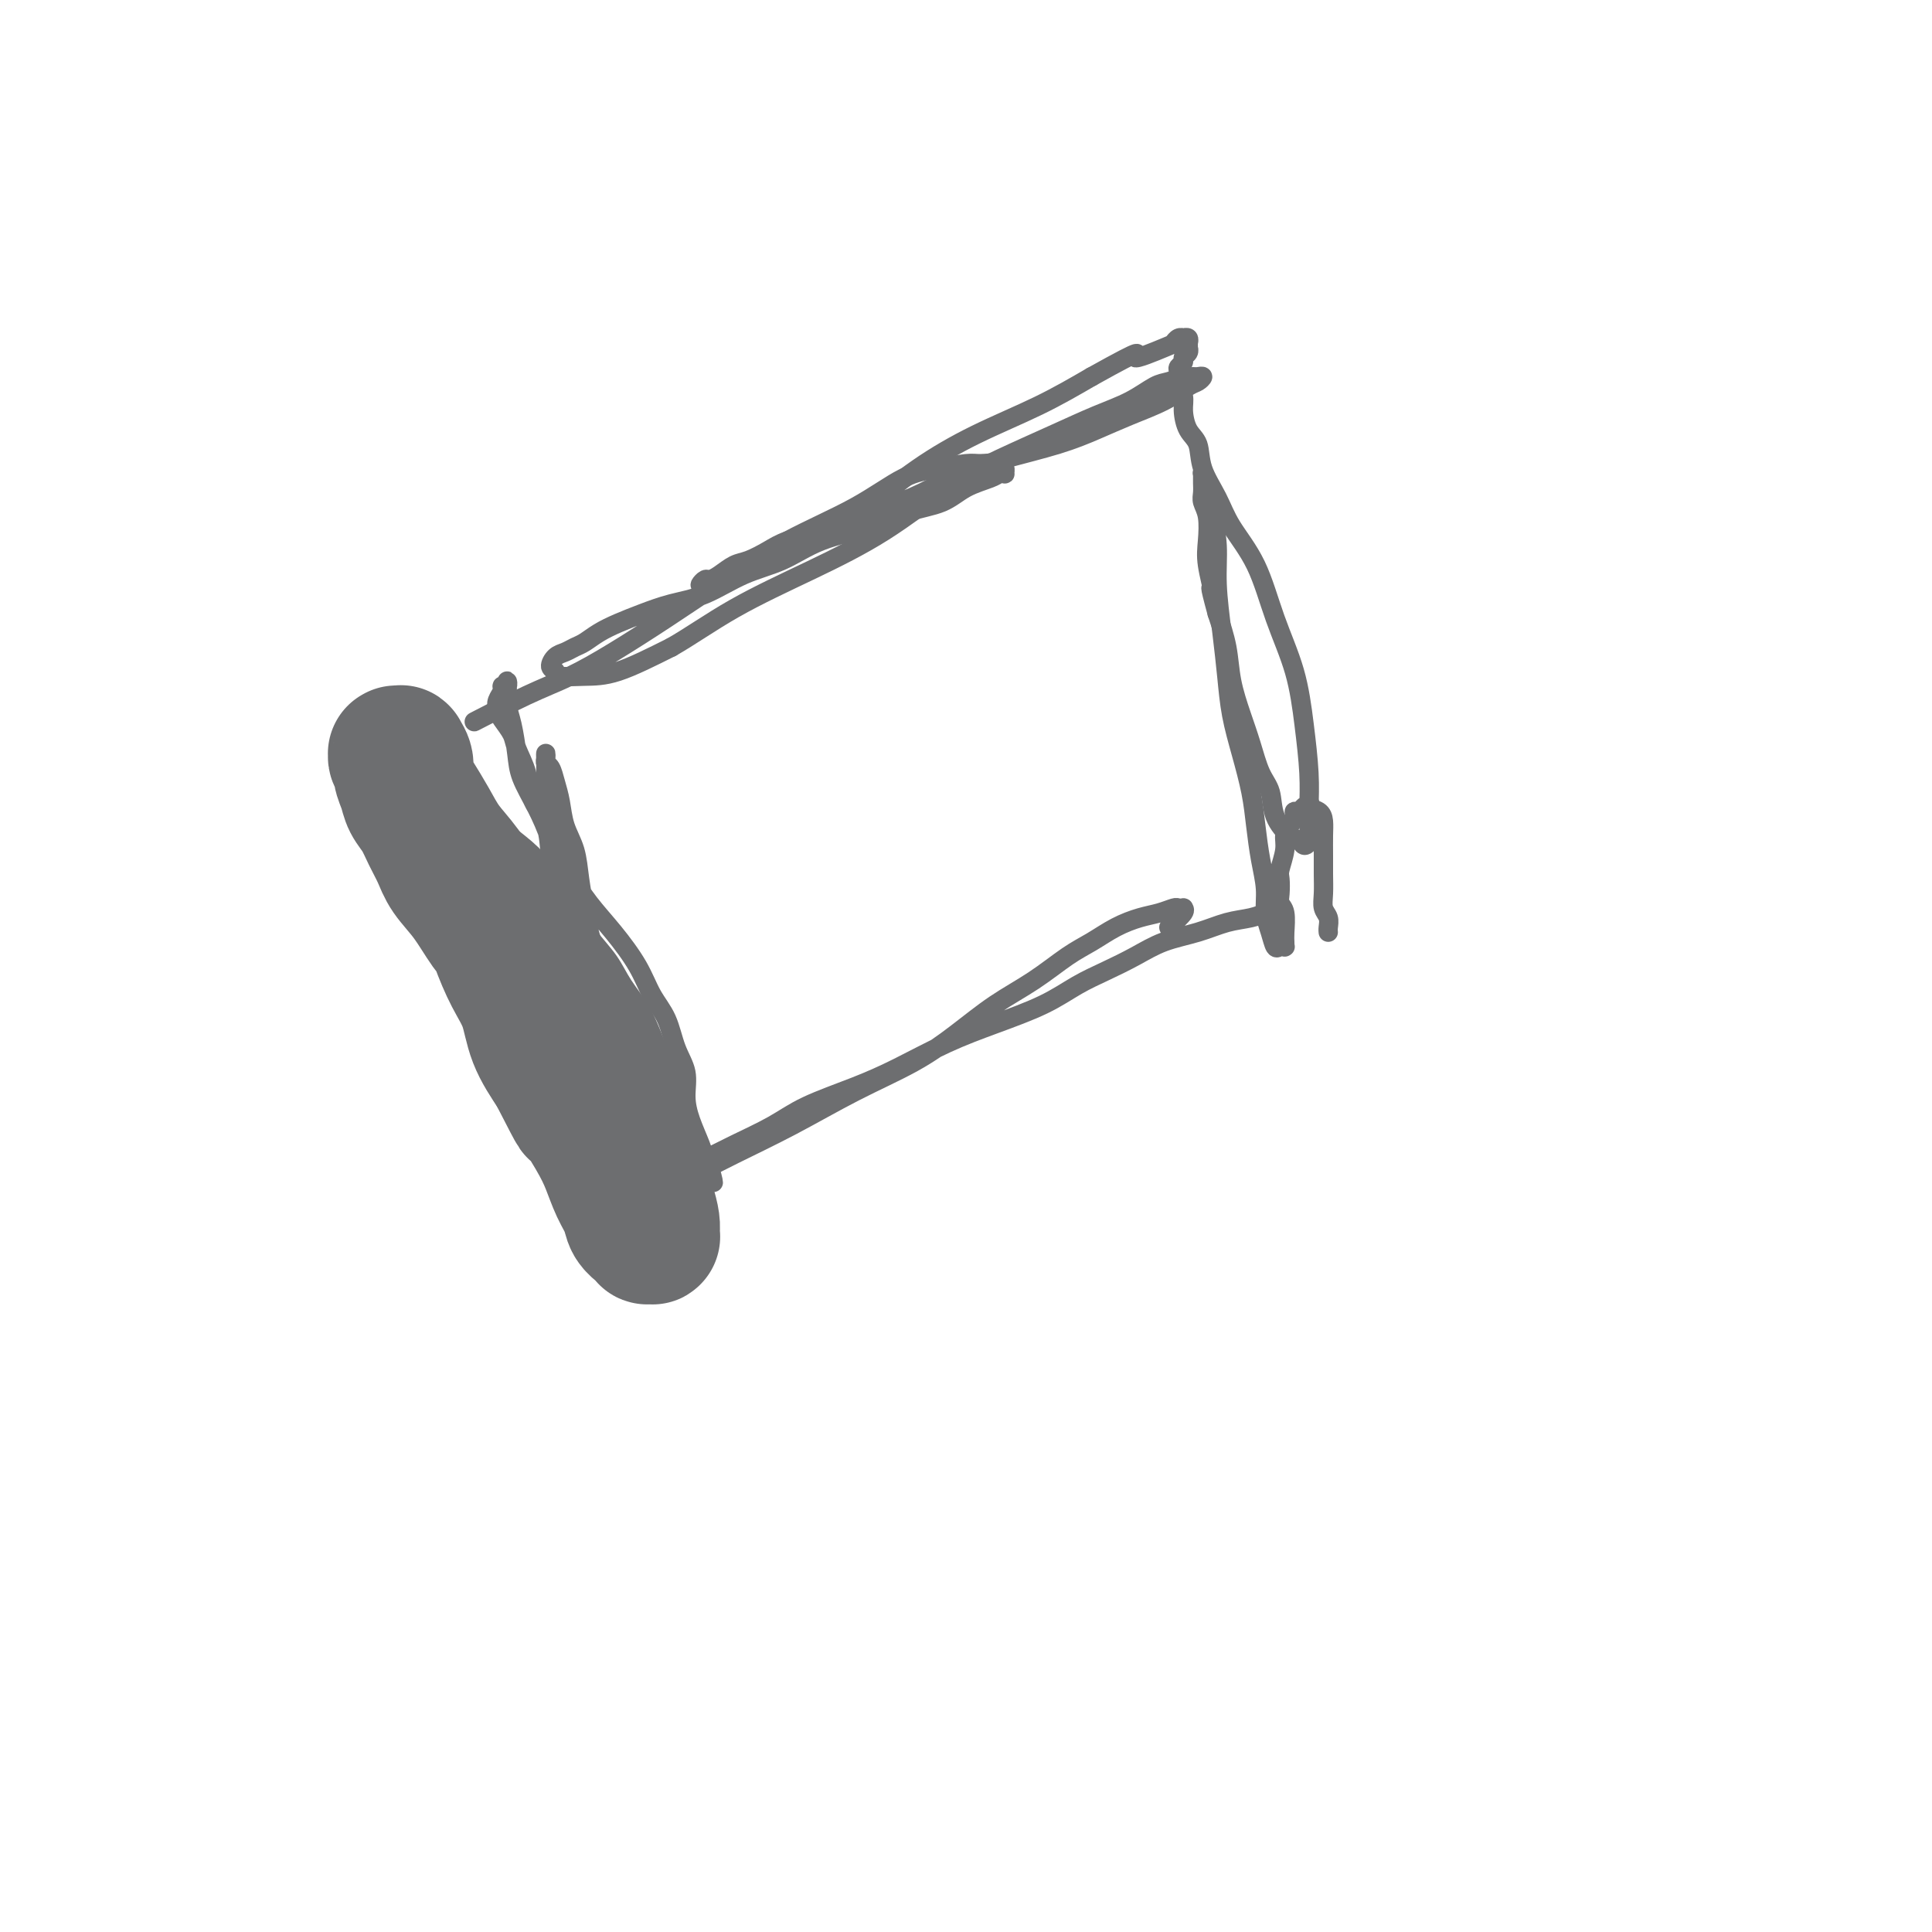 <svg viewBox='0 0 400 400' version='1.1' xmlns='http://www.w3.org/2000/svg' xmlns:xlink='http://www.w3.org/1999/xlink'><g fill='none' stroke='#6D6E70' stroke-width='28' stroke-linecap='round' stroke-linejoin='round'><path d='M132,250c-0.009,-0.059 -0.018,-0.118 0,0c0.018,0.118 0.061,0.413 0,0c-0.061,-0.413 -0.228,-1.533 -1,-3c-0.772,-1.467 -2.149,-3.280 -3,-5c-0.851,-1.720 -1.177,-3.348 -2,-5c-0.823,-1.652 -2.145,-3.329 -3,-5c-0.855,-1.671 -1.243,-3.335 -2,-5c-0.757,-1.665 -1.882,-3.332 -3,-5c-1.118,-1.668 -2.228,-3.339 -3,-5c-0.772,-1.661 -1.206,-3.313 -2,-5c-0.794,-1.687 -1.947,-3.409 -3,-5c-1.053,-1.591 -2.005,-3.051 -3,-5c-0.995,-1.949 -2.034,-4.387 -3,-6c-0.966,-1.613 -1.858,-2.402 -3,-4c-1.142,-1.598 -2.532,-4.006 -4,-6c-1.468,-1.994 -3.013,-3.573 -4,-5c-0.987,-1.427 -1.416,-2.703 -2,-4c-0.584,-1.297 -1.323,-2.616 -2,-4c-0.677,-1.384 -1.291,-2.833 -2,-4c-0.709,-1.167 -1.514,-2.053 -2,-3c-0.486,-0.947 -0.652,-1.956 -1,-3c-0.348,-1.044 -0.878,-2.122 -1,-3c-0.122,-0.878 0.162,-1.556 0,-2c-0.162,-0.444 -0.771,-0.655 -1,-1c-0.229,-0.345 -0.076,-0.826 0,-1c0.076,-0.174 0.077,-0.041 0,0c-0.077,0.041 -0.232,-0.009 0,0c0.232,0.009 0.852,0.076 1,0c0.148,-0.076 -0.176,-0.297 0,0c0.176,0.297 0.850,1.110 1,2c0.150,0.890 -0.225,1.856 0,3c0.225,1.144 1.050,2.466 2,4c0.950,1.534 2.025,3.279 3,5c0.975,1.721 1.849,3.418 3,5c1.151,1.582 2.577,3.050 4,5c1.423,1.950 2.841,4.382 4,7c1.159,2.618 2.059,5.423 3,8c0.941,2.577 1.922,4.928 3,7c1.078,2.072 2.252,3.866 3,6c0.748,2.134 1.071,4.610 2,7c0.929,2.390 2.465,4.695 4,7'/><path d='M115,222c5.811,11.357 3.837,7.248 4,7c0.163,-0.248 2.462,3.365 4,6c1.538,2.635 2.313,4.292 3,6c0.687,1.708 1.284,3.467 2,5c0.716,1.533 1.550,2.842 2,4c0.450,1.158 0.517,2.167 1,3c0.483,0.833 1.383,1.492 2,2c0.617,0.508 0.950,0.866 1,1c0.050,0.134 -0.182,0.045 0,0c0.182,-0.045 0.779,-0.047 1,0c0.221,0.047 0.067,0.141 0,0c-0.067,-0.141 -0.048,-0.519 0,-1c0.048,-0.481 0.126,-1.067 0,-2c-0.126,-0.933 -0.456,-2.212 -1,-4c-0.544,-1.788 -1.303,-4.083 -2,-6c-0.697,-1.917 -1.333,-3.455 -2,-5c-0.667,-1.545 -1.364,-3.097 -2,-5c-0.636,-1.903 -1.213,-4.156 -2,-6c-0.787,-1.844 -1.786,-3.280 -3,-5c-1.214,-1.720 -2.642,-3.725 -4,-6c-1.358,-2.275 -2.647,-4.819 -4,-7c-1.353,-2.181 -2.772,-4.000 -4,-6c-1.228,-2.000 -2.267,-4.183 -3,-6c-0.733,-1.817 -1.161,-3.269 -2,-5c-0.839,-1.731 -2.091,-3.742 -3,-5c-0.909,-1.258 -1.476,-1.762 -3,-3c-1.524,-1.238 -4.007,-3.211 -5,-4c-0.993,-0.789 -0.497,-0.395 0,0'/></g>
<g fill='none' stroke='#6D6E70' stroke-width='4' stroke-linecap='round' stroke-linejoin='round'><path d='M143,261c0.095,0.242 0.191,0.485 0,0c-0.191,-0.485 -0.667,-1.697 -1,-3c-0.333,-1.303 -0.523,-2.696 -1,-4c-0.477,-1.304 -1.240,-2.517 -2,-4c-0.760,-1.483 -1.516,-3.235 -2,-5c-0.484,-1.765 -0.696,-3.541 -1,-5c-0.304,-1.459 -0.700,-2.600 -1,-4c-0.300,-1.400 -0.503,-3.058 -1,-5c-0.497,-1.942 -1.288,-4.169 -2,-6c-0.712,-1.831 -1.346,-3.266 -2,-5c-0.654,-1.734 -1.327,-3.767 -2,-6c-0.673,-2.233 -1.346,-4.665 -2,-7c-0.654,-2.335 -1.287,-4.574 -2,-7c-0.713,-2.426 -1.504,-5.039 -2,-7c-0.496,-1.961 -0.696,-3.269 -1,-5c-0.304,-1.731 -0.711,-3.884 -1,-6c-0.289,-2.116 -0.458,-4.196 -1,-6c-0.542,-1.804 -1.455,-3.334 -2,-5c-0.545,-1.666 -0.720,-3.468 -1,-5c-0.280,-1.532 -0.663,-2.793 -1,-4c-0.337,-1.207 -0.626,-2.360 -1,-3c-0.374,-0.640 -0.832,-0.767 -1,-1c-0.168,-0.233 -0.046,-0.573 0,-1c0.046,-0.427 0.016,-0.940 0,-1c-0.016,-0.060 -0.017,0.334 0,1c0.017,0.666 0.051,1.604 0,3c-0.051,1.396 -0.188,3.250 0,5c0.188,1.750 0.702,3.396 1,5c0.298,1.604 0.380,3.165 1,5c0.620,1.835 1.779,3.943 3,6c1.221,2.057 2.505,4.064 4,6c1.495,1.936 3.201,3.802 5,6c1.799,2.198 3.691,4.730 5,7c1.309,2.270 2.035,4.280 3,6c0.965,1.720 2.170,3.151 3,5c0.830,1.849 1.287,4.116 2,6c0.713,1.884 1.683,3.386 2,5c0.317,1.614 -0.017,3.338 0,5c0.017,1.662 0.386,3.260 1,5c0.614,1.740 1.473,3.622 2,5c0.527,1.378 0.722,2.251 1,3c0.278,0.749 0.639,1.375 1,2'/><path d='M147,242c1.375,5.022 0.313,2.076 0,1c-0.313,-1.076 0.123,-0.281 0,0c-0.123,0.281 -0.807,0.047 -1,0c-0.193,-0.047 0.104,0.091 0,0c-0.104,-0.091 -0.608,-0.413 -1,-1c-0.392,-0.587 -0.671,-1.441 -1,-2c-0.329,-0.559 -0.706,-0.825 -1,-2c-0.294,-1.175 -0.503,-3.261 -1,-5c-0.497,-1.739 -1.281,-3.132 -2,-5c-0.719,-1.868 -1.374,-4.210 -2,-6c-0.626,-1.790 -1.224,-3.027 -2,-5c-0.776,-1.973 -1.730,-4.683 -3,-7c-1.270,-2.317 -2.858,-4.243 -4,-6c-1.142,-1.757 -1.840,-3.347 -3,-5c-1.160,-1.653 -2.781,-3.371 -4,-5c-1.219,-1.629 -2.036,-3.169 -3,-5c-0.964,-1.831 -2.074,-3.951 -3,-6c-0.926,-2.049 -1.667,-4.026 -2,-6c-0.333,-1.974 -0.259,-3.945 -1,-6c-0.741,-2.055 -2.296,-4.192 -3,-6c-0.704,-1.808 -0.556,-3.285 -1,-5c-0.444,-1.715 -1.479,-3.667 -2,-5c-0.521,-1.333 -0.528,-2.048 -1,-3c-0.472,-0.952 -1.410,-2.140 -2,-3c-0.590,-0.860 -0.834,-1.392 -1,-2c-0.166,-0.608 -0.255,-1.292 0,-2c0.255,-0.708 0.853,-1.440 1,-2c0.147,-0.560 -0.157,-0.947 0,-1c0.157,-0.053 0.773,0.229 1,0c0.227,-0.229 0.064,-0.969 0,-1c-0.064,-0.031 -0.028,0.648 0,1c0.028,0.352 0.047,0.378 0,1c-0.047,0.622 -0.162,1.841 0,3c0.162,1.159 0.599,2.260 1,4c0.401,1.740 0.767,4.120 1,6c0.233,1.880 0.335,3.261 1,5c0.665,1.739 1.894,3.836 3,6c1.106,2.164 2.088,4.393 3,7c0.912,2.607 1.753,5.591 3,9c1.247,3.409 2.901,7.244 4,11c1.099,3.756 1.642,7.434 2,11c0.358,3.566 0.531,7.019 1,10c0.469,2.981 1.235,5.491 2,8'/><path d='M126,223c0.953,5.772 0.835,5.703 1,7c0.165,1.297 0.611,3.960 1,6c0.389,2.040 0.720,3.457 1,5c0.280,1.543 0.509,3.212 1,5c0.491,1.788 1.246,3.694 2,5c0.754,1.306 1.509,2.010 2,3c0.491,0.990 0.719,2.265 1,3c0.281,0.735 0.614,0.929 1,1c0.386,0.071 0.825,0.020 1,0c0.175,-0.020 0.088,-0.010 0,0'/><path d='M99,149c-0.066,0.034 -0.131,0.068 0,0c0.131,-0.068 0.459,-0.238 0,0c-0.459,0.238 -1.706,0.885 0,0c1.706,-0.885 6.366,-3.300 10,-5c3.634,-1.700 6.243,-2.683 9,-4c2.757,-1.317 5.661,-2.969 9,-5c3.339,-2.031 7.112,-4.442 11,-7c3.888,-2.558 7.892,-5.262 12,-8c4.108,-2.738 8.319,-5.508 13,-8c4.681,-2.492 9.833,-4.706 14,-7c4.167,-2.294 7.348,-4.668 10,-6c2.652,-1.332 4.776,-1.621 7,-2c2.224,-0.379 4.547,-0.849 6,-1c1.453,-0.151 2.035,0.016 3,0c0.965,-0.016 2.312,-0.214 3,0c0.688,0.214 0.717,0.841 1,1c0.283,0.159 0.818,-0.151 1,0c0.182,0.151 0.009,0.763 0,1c-0.009,0.237 0.146,0.098 0,0c-0.146,-0.098 -0.592,-0.154 -1,0c-0.408,0.154 -0.779,0.520 -2,1c-1.221,0.480 -3.293,1.075 -5,2c-1.707,0.925 -3.048,2.180 -5,3c-1.952,0.820 -4.515,1.204 -7,2c-2.485,0.796 -4.893,2.002 -8,3c-3.107,0.998 -6.913,1.786 -10,3c-3.087,1.214 -5.455,2.853 -8,4c-2.545,1.147 -5.268,1.802 -8,3c-2.732,1.198 -5.473,2.940 -8,4c-2.527,1.060 -4.841,1.440 -7,2c-2.159,0.560 -4.164,1.302 -6,2c-1.836,0.698 -3.503,1.353 -5,2c-1.497,0.647 -2.824,1.286 -4,2c-1.176,0.714 -2.201,1.505 -3,2c-0.799,0.495 -1.373,0.696 -2,1c-0.627,0.304 -1.306,0.712 -2,1c-0.694,0.288 -1.401,0.455 -2,1c-0.599,0.545 -1.089,1.466 -1,2c0.089,0.534 0.756,0.679 1,1c0.244,0.321 0.065,0.818 1,1c0.935,0.182 2.982,0.049 5,0c2.018,-0.049 4.005,-0.014 7,-1c2.995,-0.986 6.997,-2.993 11,-5'/><path d='M139,134c3.872,-2.197 8.054,-5.188 13,-8c4.946,-2.812 10.658,-5.445 16,-8c5.342,-2.555 10.313,-5.034 15,-8c4.687,-2.966 9.088,-6.421 13,-9c3.912,-2.579 7.334,-4.281 11,-6c3.666,-1.719 7.575,-3.454 11,-5c3.425,-1.546 6.364,-2.901 9,-4c2.636,-1.099 4.968,-1.941 7,-3c2.032,-1.059 3.763,-2.337 5,-3c1.237,-0.663 1.980,-0.713 3,-1c1.020,-0.287 2.316,-0.810 3,-1c0.684,-0.190 0.755,-0.048 1,0c0.245,0.048 0.664,0.000 1,0c0.336,-0.000 0.588,0.047 1,0c0.412,-0.047 0.983,-0.190 1,0c0.017,0.190 -0.520,0.711 -1,1c-0.480,0.289 -0.902,0.345 -2,1c-1.098,0.655 -2.871,1.908 -5,3c-2.129,1.092 -4.615,2.024 -7,3c-2.385,0.976 -4.670,1.997 -7,3c-2.330,1.003 -4.707,1.988 -8,3c-3.293,1.012 -7.503,2.052 -11,3c-3.497,0.948 -6.282,1.805 -9,3c-2.718,1.195 -5.371,2.729 -8,4c-2.629,1.271 -5.234,2.280 -8,3c-2.766,0.720 -5.692,1.153 -8,2c-2.308,0.847 -3.996,2.110 -6,3c-2.004,0.890 -4.322,1.408 -6,2c-1.678,0.592 -2.715,1.259 -4,2c-1.285,0.741 -2.816,1.557 -4,2c-1.184,0.443 -2.020,0.515 -3,1c-0.980,0.485 -2.104,1.385 -3,2c-0.896,0.615 -1.563,0.946 -2,1c-0.437,0.054 -0.643,-0.171 -1,0c-0.357,0.171 -0.867,0.736 -1,1c-0.133,0.264 0.109,0.226 1,0c0.891,-0.226 2.432,-0.642 4,-1c1.568,-0.358 3.165,-0.660 6,-2c2.835,-1.340 6.908,-3.718 11,-6c4.092,-2.282 8.204,-4.468 12,-7c3.796,-2.532 7.275,-5.411 11,-8c3.725,-2.589 7.695,-4.889 12,-7c4.305,-2.111 8.944,-4.032 13,-6c4.056,-1.968 7.528,-3.984 11,-6'/><path d='M226,78c12.533,-6.985 8.865,-4.446 9,-4c0.135,0.446 4.074,-1.201 6,-2c1.926,-0.799 1.840,-0.751 2,-1c0.160,-0.249 0.565,-0.795 1,-1c0.435,-0.205 0.901,-0.070 1,0c0.099,0.070 -0.170,0.075 0,0c0.170,-0.075 0.777,-0.231 1,0c0.223,0.231 0.061,0.850 0,1c-0.061,0.150 -0.020,-0.167 0,0c0.020,0.167 0.021,0.818 0,1c-0.021,0.182 -0.062,-0.106 0,0c0.062,0.106 0.227,0.605 0,1c-0.227,0.395 -0.847,0.685 -1,1c-0.153,0.315 0.159,0.654 0,1c-0.159,0.346 -0.789,0.699 -1,1c-0.211,0.301 -0.002,0.549 0,1c0.002,0.451 -0.202,1.105 0,2c0.202,0.895 0.812,2.029 1,3c0.188,0.971 -0.045,1.777 0,3c0.045,1.223 0.369,2.863 1,4c0.631,1.137 1.568,1.772 2,3c0.432,1.228 0.358,3.048 1,5c0.642,1.952 1.999,4.037 3,6c1.001,1.963 1.644,3.805 3,6c1.356,2.195 3.425,4.742 5,8c1.575,3.258 2.657,7.228 4,11c1.343,3.772 2.948,7.345 4,11c1.052,3.655 1.551,7.392 2,11c0.449,3.608 0.849,7.087 1,10c0.151,2.913 0.052,5.260 0,7c-0.052,1.740 -0.057,2.872 0,4c0.057,1.128 0.176,2.253 0,3c-0.176,0.747 -0.648,1.116 -1,1c-0.352,-0.116 -0.584,-0.717 -1,-1c-0.416,-0.283 -1.018,-0.248 -2,-1c-0.982,-0.752 -2.346,-2.292 -3,-4c-0.654,-1.708 -0.599,-3.585 -1,-5c-0.401,-1.415 -1.258,-2.368 -2,-4c-0.742,-1.632 -1.367,-3.943 -2,-6c-0.633,-2.057 -1.273,-3.861 -2,-6c-0.727,-2.139 -1.542,-4.614 -2,-7c-0.458,-2.386 -0.559,-4.682 -1,-7c-0.441,-2.318 -1.220,-4.659 -2,-7'/><path d='M252,127c-2.023,-7.389 -1.082,-4.862 -1,-5c0.082,-0.138 -0.696,-2.943 -1,-5c-0.304,-2.057 -0.134,-3.367 0,-5c0.134,-1.633 0.232,-3.589 0,-5c-0.232,-1.411 -0.794,-2.277 -1,-3c-0.206,-0.723 -0.055,-1.304 0,-2c0.055,-0.696 0.014,-1.508 0,-2c-0.014,-0.492 -0.001,-0.665 0,-1c0.001,-0.335 -0.011,-0.833 0,-1c0.011,-0.167 0.045,-0.004 0,0c-0.045,0.004 -0.171,-0.152 0,0c0.171,0.152 0.637,0.614 1,2c0.363,1.386 0.622,3.698 1,6c0.378,2.302 0.874,4.595 1,7c0.126,2.405 -0.118,4.923 0,8c0.118,3.077 0.599,6.712 1,10c0.401,3.288 0.723,6.229 1,9c0.277,2.771 0.508,5.373 1,8c0.492,2.627 1.246,5.279 2,8c0.754,2.721 1.508,5.512 2,8c0.492,2.488 0.723,4.675 1,7c0.277,2.325 0.599,4.788 1,7c0.401,2.212 0.881,4.172 1,6c0.119,1.828 -0.122,3.523 0,5c0.122,1.477 0.607,2.735 1,4c0.393,1.265 0.694,2.536 1,3c0.306,0.464 0.618,0.122 1,0c0.382,-0.122 0.834,-0.022 1,0c0.166,0.022 0.045,-0.032 0,0c-0.045,0.032 -0.016,0.150 0,0c0.016,-0.150 0.018,-0.567 0,-1c-0.018,-0.433 -0.057,-0.883 0,-2c0.057,-1.117 0.210,-2.902 0,-4c-0.210,-1.098 -0.784,-1.508 -1,-2c-0.216,-0.492 -0.073,-1.066 0,-2c0.073,-0.934 0.075,-2.228 0,-3c-0.075,-0.772 -0.226,-1.022 0,-2c0.226,-0.978 0.830,-2.683 1,-4c0.170,-1.317 -0.095,-2.247 0,-3c0.095,-0.753 0.550,-1.330 1,-2c0.450,-0.670 0.894,-1.434 1,-2c0.106,-0.566 -0.126,-0.935 0,-1c0.126,-0.065 0.611,0.175 1,0c0.389,-0.175 0.683,-0.764 1,-1c0.317,-0.236 0.659,-0.118 1,0'/><path d='M271,167c0.668,-0.966 -0.161,-0.380 0,0c0.161,0.380 1.311,0.555 2,1c0.689,0.445 0.917,1.161 1,2c0.083,0.839 0.021,1.800 0,3c-0.021,1.200 -0.002,2.639 0,4c0.002,1.361 -0.014,2.644 0,4c0.014,1.356 0.056,2.784 0,4c-0.056,1.216 -0.211,2.221 0,3c0.211,0.779 0.789,1.333 1,2c0.211,0.667 0.057,1.447 0,2c-0.057,0.553 -0.015,0.880 0,1c0.015,0.120 0.004,0.034 0,0c-0.004,-0.034 -0.002,-0.017 0,0'/><path d='M262,189c-0.060,0.026 -0.120,0.052 0,0c0.120,-0.052 0.421,-0.180 0,0c-0.421,0.180 -1.563,0.670 -3,1c-1.437,0.330 -3.170,0.500 -5,1c-1.830,0.500 -3.758,1.329 -6,2c-2.242,0.671 -4.797,1.183 -7,2c-2.203,0.817 -4.052,1.940 -6,3c-1.948,1.060 -3.994,2.056 -6,3c-2.006,0.944 -3.973,1.834 -6,3c-2.027,1.166 -4.116,2.608 -7,4c-2.884,1.392 -6.563,2.735 -10,4c-3.437,1.265 -6.632,2.452 -10,4c-3.368,1.548 -6.910,3.457 -10,5c-3.090,1.543 -5.730,2.721 -9,4c-3.270,1.279 -7.172,2.660 -10,4c-2.828,1.340 -4.581,2.639 -7,4c-2.419,1.361 -5.502,2.785 -8,4c-2.498,1.215 -4.411,2.220 -6,3c-1.589,0.780 -2.854,1.333 -4,2c-1.146,0.667 -2.174,1.448 -3,2c-0.826,0.552 -1.452,0.875 -2,1c-0.548,0.125 -1.020,0.051 -1,0c0.020,-0.051 0.530,-0.079 1,0c0.470,0.079 0.900,0.266 2,0c1.100,-0.266 2.871,-0.986 5,-2c2.129,-1.014 4.615,-2.324 8,-4c3.385,-1.676 7.669,-3.718 12,-6c4.331,-2.282 8.708,-4.804 13,-7c4.292,-2.196 8.500,-4.065 12,-6c3.500,-1.935 6.294,-3.935 9,-6c2.706,-2.065 5.324,-4.195 8,-6c2.676,-1.805 5.408,-3.285 8,-5c2.592,-1.715 5.043,-3.663 7,-5c1.957,-1.337 3.421,-2.061 5,-3c1.579,-0.939 3.273,-2.094 5,-3c1.727,-0.906 3.486,-1.563 5,-2c1.514,-0.437 2.783,-0.653 4,-1c1.217,-0.347 2.381,-0.823 3,-1c0.619,-0.177 0.694,-0.053 1,0c0.306,0.053 0.845,0.035 1,0c0.155,-0.035 -0.074,-0.086 0,0c0.074,0.086 0.450,0.310 0,1c-0.450,0.690 -1.725,1.845 -3,3'/></g>
</svg>